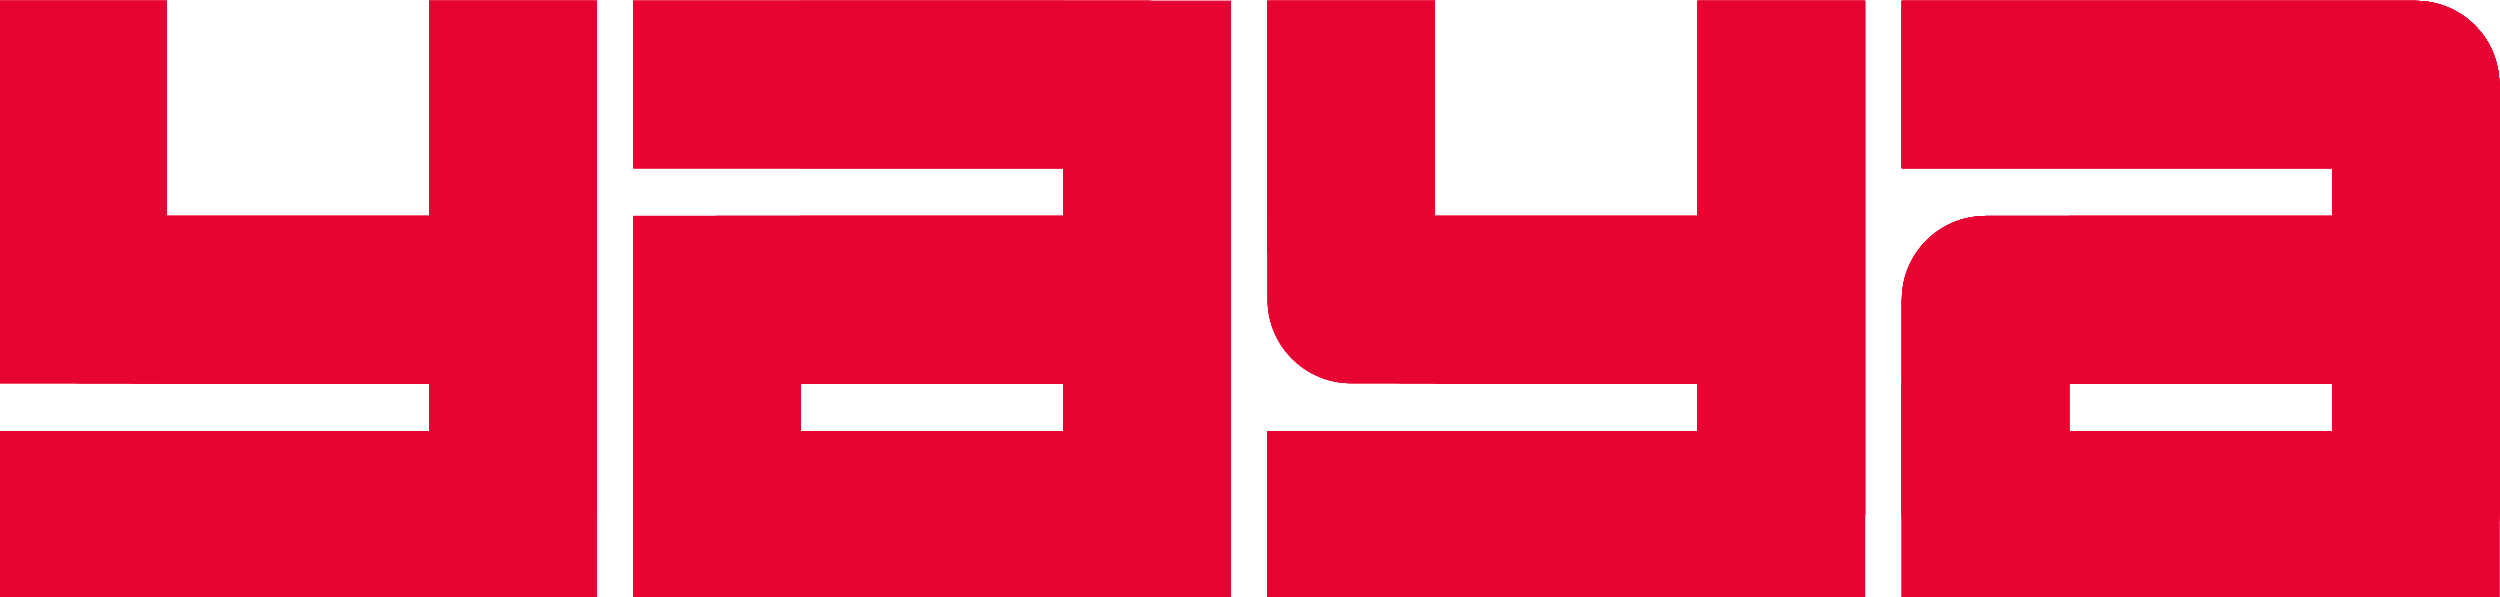 <svg xmlns="http://www.w3.org/2000/svg" xmlns:xlink="http://www.w3.org/1999/xlink" preserveAspectRatio="xMidYMid meet" width="1360" height="325" viewBox="0 0 1360 325" style="width:100%;height:100%"><defs><animate repeatCount="indefinite" dur="3.75s" begin="0s" xlink:href="#_R_G_L_14_G_M" fill="freeze" attributeName="opacity" from="0" to="1" keyTimes="0;0.933;0.933;1" values="0;0;1;1" keySplines="0 0 0 0;0 0 0 0;0 0 0 0" calcMode="spline"/><animate repeatCount="indefinite" dur="3.75s" begin="0s" xlink:href="#_R_G_L_13_G_M" fill="freeze" attributeName="opacity" from="0" to="0" keyTimes="0;0.867;0.867;0.933;0.933;1" values="0;0;1;1;0;0" keySplines="0 0 0 0;0 0 0 0;0 0 0 0;0 0 0 0;0 0 0 0" calcMode="spline"/><animate repeatCount="indefinite" dur="3.75s" begin="0s" xlink:href="#_R_G_L_12_G_M" fill="freeze" attributeName="opacity" from="0" to="0" keyTimes="0;0.8;0.8;0.867;0.867;1" values="0;0;1;1;0;0" keySplines="0 0 0 0;0 0 0 0;0 0 0 0;0 0 0 0;0 0 0 0" calcMode="spline"/><animate repeatCount="indefinite" dur="3.75s" begin="0s" xlink:href="#_R_G_L_11_G_M" fill="freeze" attributeName="opacity" from="0" to="0" keyTimes="0;0.733;0.733;0.8;0.8;1" values="0;0;1;1;0;0" keySplines="0 0 0 0;0 0 0 0;0 0 0 0;0 0 0 0;0 0 0 0" calcMode="spline"/><animate repeatCount="indefinite" dur="3.75s" begin="0s" xlink:href="#_R_G_L_10_G_M" fill="freeze" attributeName="opacity" from="0" to="0" keyTimes="0;0.667;0.667;0.733;0.733;1" values="0;0;1;1;0;0" keySplines="0 0 0 0;0 0 0 0;0 0 0 0;0 0 0 0;0 0 0 0" calcMode="spline"/><animate repeatCount="indefinite" dur="3.75s" begin="0s" xlink:href="#_R_G_L_9_G_M" fill="freeze" attributeName="opacity" from="0" to="0" keyTimes="0;0.6;0.6;0.667;0.667;1" values="0;0;1;1;0;0" keySplines="0 0 0 0;0 0 0 0;0 0 0 0;0 0 0 0;0 0 0 0" calcMode="spline"/><animate repeatCount="indefinite" dur="3.75s" begin="0s" xlink:href="#_R_G_L_8_G_M" fill="freeze" attributeName="opacity" from="0" to="0" keyTimes="0;0.533;0.533;0.6;0.6;1" values="0;0;1;1;0;0" keySplines="0 0 0 0;0 0 0 0;0 0 0 0;0 0 0 0;0 0 0 0" calcMode="spline"/><animate repeatCount="indefinite" dur="3.75s" begin="0s" xlink:href="#_R_G_L_7_G_M" fill="freeze" attributeName="opacity" from="0" to="0" keyTimes="0;0.467;0.467;0.533;0.533;1" values="0;0;1;1;0;0" keySplines="0 0 0 0;0 0 0 0;0 0 0 0;0 0 0 0;0 0 0 0" calcMode="spline"/><animate repeatCount="indefinite" dur="3.75s" begin="0s" xlink:href="#_R_G_L_6_G_M" fill="freeze" attributeName="opacity" from="0" to="0" keyTimes="0;0.4;0.4;0.467;0.467;1" values="0;0;1;1;0;0" keySplines="0 0 0 0;0 0 0 0;0 0 0 0;0 0 0 0;0 0 0 0" calcMode="spline"/><animate repeatCount="indefinite" dur="3.75s" begin="0s" xlink:href="#_R_G_L_5_G_M" fill="freeze" attributeName="opacity" from="0" to="0" keyTimes="0;0.333;0.333;0.4;0.4;1" values="0;0;1;1;0;0" keySplines="0 0 0 0;0 0 0 0;0 0 0 0;0 0 0 0;0 0 0 0" calcMode="spline"/><animate repeatCount="indefinite" dur="3.75s" begin="0s" xlink:href="#_R_G_L_4_G_M" fill="freeze" attributeName="opacity" from="0" to="0" keyTimes="0;0.267;0.267;0.333;0.333;1" values="0;0;1;1;0;0" keySplines="0 0 0 0;0 0 0 0;0 0 0 0;0 0 0 0;0 0 0 0" calcMode="spline"/><animate repeatCount="indefinite" dur="3.75s" begin="0s" xlink:href="#_R_G_L_3_G_M" fill="freeze" attributeName="opacity" from="0" to="0" keyTimes="0;0.2;0.2;0.267;0.267;1" values="0;0;1;1;0;0" keySplines="0 0 0 0;0 0 0 0;0 0 0 0;0 0 0 0;0 0 0 0" calcMode="spline"/><animate repeatCount="indefinite" dur="3.75s" begin="0s" xlink:href="#_R_G_L_2_G_M" fill="freeze" attributeName="opacity" from="0" to="0" keyTimes="0;0.133;0.133;0.2;0.2;1" values="0;0;1;1;0;0" keySplines="0 0 0 0;0 0 0 0;0 0 0 0;0 0 0 0;0 0 0 0" calcMode="spline"/><animate repeatCount="indefinite" dur="3.75s" begin="0s" xlink:href="#_R_G_L_1_G_M" fill="freeze" attributeName="opacity" from="0" to="0" keyTimes="0;0.067;0.067;0.133;0.133;1" values="0;0;1;1;0;0" keySplines="0 0 0 0;0 0 0 0;0 0 0 0;0 0 0 0;0 0 0 0" calcMode="spline"/><animate repeatCount="indefinite" dur="3.75s" begin="0s" xlink:href="#_R_G_L_0_G_M" fill="freeze" attributeName="opacity" from="1" to="0" keyTimes="0;0.067;0.067;1" values="1;1;0;0" keySplines="0 0 0 0;0 0 0 0;0 0 0 0" calcMode="spline"/><animate attributeType="XML" attributeName="opacity" dur="4s" from="0" to="1" xlink:href="#time_group"/></defs><g id="_R_G"><g id="_R_G_L_14_G_M"><g id="_R_G_L_14_G" transform=" translate(680, 162.5) translate(-680.5, -163)"><path id="_R_G_L_14_G_D_0_P_0" fill="#e80432" fill-opacity="1" fill-rule="nonzero" d=" M325.03 0.98 C325.03,0.98 234.02,0.98 234.02,0.98 C234.02,0.98 234.02,117.98 234.02,117.98 C234.02,117.98 91.01,117.98 91.01,117.98 C91.01,117.98 91.01,0.98 91.01,0.98 C91.01,0.98 0,0.98 0,0.98 C0,0.98 0,163.48 0,163.48 C0,188.62 20.37,208.99 45.51,208.99 C45.51,208.99 234.02,208.99 234.02,208.99 C234.02,208.99 234.02,234.98 234.02,234.98 C234.02,234.98 0,234.98 0,234.98 C0,234.98 0,325.98 0,325.98 C0,325.98 234.02,325.98 234.02,325.98 C234.02,325.98 325.03,234.98 325.03,234.98 C325.03,234.98 325.03,0.98 325.03,0.98z "/><path id="_R_G_L_14_G_D_1_P_0" fill="#e80432" fill-opacity="1" fill-rule="nonzero" d=" M670.08 46.47 C670.08,46.47 670.08,280.5 670.08,280.5 C670.08,280.5 624.57,326 624.57,326 C624.57,326 345.03,326 345.03,326 C345.03,326 345.03,208.99 345.03,208.99 C345.03,208.99 436.04,117.98 436.04,117.98 C436.04,117.98 579.05,117.98 579.05,117.98 C579.05,117.98 579.05,91.98 579.05,91.98 C579.05,91.98 345.03,91.98 345.03,91.98 C345.03,91.98 345.03,0.97 345.03,0.97 C345.03,0.97 624.57,0.97 624.57,0.97 C649.71,0.97 670.08,21.34 670.08,46.47z  M579.07 208.99 C579.07,208.99 436.05,208.99 436.05,208.99 C436.05,208.99 436.05,234.99 436.05,234.99 C436.05,234.99 579.07,234.99 579.07,234.99 C579.07,234.99 579.07,208.99 579.07,208.99z "/><path id="_R_G_L_14_G_D_2_P_0" fill="#e80432" fill-opacity="1" fill-rule="nonzero" d=" M781.07 117.98 C781.07,117.98 690.06,117.98 690.06,117.98 C690.06,117.98 690.06,0.98 690.06,0.98 C690.06,0.98 781.07,0.98 781.07,0.98 C781.07,0.98 781.07,117.98 781.07,117.98 C781.07,117.98 924.08,117.98 924.08,117.98 C924.08,117.98 924.08,0.98 924.08,0.98 C924.08,0.98 1015.09,0.98 1015.09,0.98 C1015.09,0.98 1015.09,325.98 1015.09,325.98 C1015.09,325.98 690.06,325.98 690.06,325.98 C690.06,325.98 690.06,234.98 690.06,234.98 C690.06,234.98 924.08,234.98 924.08,234.98 C924.08,234.98 924.08,208.99 924.08,208.99 C924.08,208.99 781.07,208.99 781.07,208.99 C781.07,208.99 781.07,117.98 781.07,117.98z "/><path id="_R_G_L_14_G_D_3_P_0" fill="#e80432" fill-opacity="1" fill-rule="nonzero" d=" M1360.14 46.47 C1360.14,46.47 1360.14,280.5 1360.14,280.5 C1360.14,280.5 1314.64,326 1314.64,326 C1314.64,326 1035.09,326 1035.09,326 C1035.09,326 1035.09,208.99 1035.09,208.99 C1035.09,208.99 1126.1,117.98 1126.1,117.98 C1126.1,117.98 1269.12,117.98 1269.12,117.98 C1269.12,117.98 1269.12,91.98 1269.12,91.98 C1269.12,91.98 1035.09,91.98 1035.09,91.98 C1035.09,91.98 1035.09,0.97 1035.09,0.97 C1035.09,0.97 1314.64,0.97 1314.64,0.97 C1339.77,0.97 1360.14,21.34 1360.14,46.47z  M1269.13 208.99 C1269.13,208.99 1126.12,208.99 1126.12,208.99 C1126.12,208.99 1126.12,234.99 1126.12,234.99 C1126.12,234.99 1269.13,234.99 1269.13,234.99 C1269.13,234.99 1269.13,208.99 1269.13,208.99z "/></g></g><g id="_R_G_L_13_G_M"><g id="_R_G_L_13_G" transform=" translate(680, 162.5) translate(-680.5, -163)"><path id="_R_G_L_13_G_D_0_P_0" fill="#e80432" fill-opacity="1" fill-rule="nonzero" d=" M325.03 0.98 C325.03,0.98 234.02,0.98 234.02,0.98 C234.02,0.98 234.02,117.98 234.02,117.98 C234.02,117.98 91.01,117.98 91.01,117.98 C91.01,117.98 91.01,0.98 91.01,0.98 C91.01,0.98 0,0.98 0,0.98 C0,0.98 0,208.99 0,208.99 C0,208.99 234.02,208.99 234.02,208.99 C234.02,208.99 234.02,234.98 234.02,234.98 C234.02,234.98 0,234.98 0,234.98 C0,234.98 0,325.98 0,325.98 C0,325.98 325.03,325.98 325.03,325.98 C325.03,325.98 325.03,0.98 325.03,0.98z "/><path id="_R_G_L_13_G_D_1_P_0" fill="#e80432" fill-opacity="1" fill-rule="nonzero" d=" M670.08 46.47 C670.08,46.47 670.08,280.5 670.08,280.5 C670.08,280.5 624.57,326 624.57,326 C624.57,326 345.03,326 345.03,326 C345.03,326 345.03,208.99 345.03,208.99 C345.03,208.99 436.04,117.98 436.04,117.98 C436.04,117.98 579.05,117.98 579.05,117.98 C579.05,117.98 579.05,91.98 579.05,91.98 C579.05,91.98 345.03,91.98 345.03,91.98 C345.03,91.98 345.03,0.97 345.03,0.97 C345.03,0.97 624.57,0.97 624.57,0.97 C649.71,0.97 670.08,21.34 670.08,46.47z  M579.07 208.99 C579.07,208.99 436.05,208.99 436.05,208.99 C436.05,208.99 436.05,234.99 436.05,234.99 C436.05,234.99 579.07,234.99 579.07,234.99 C579.07,234.99 579.07,208.99 579.07,208.99z "/><path id="_R_G_L_13_G_D_2_P_0" fill="#e80432" fill-opacity="1" fill-rule="nonzero" d=" M781.07 117.98 C781.07,117.98 690.06,117.98 690.06,117.98 C690.06,117.98 690.06,0.98 690.06,0.98 C690.06,0.98 781.07,0.98 781.07,0.98 C781.07,0.98 781.07,117.98 781.07,117.98 C781.07,117.98 924.08,117.98 924.08,117.98 C924.08,117.98 924.08,0.98 924.08,0.98 C924.08,0.98 1015.09,0.98 1015.09,0.98 C1015.09,0.98 1015.09,325.98 1015.09,325.98 C1015.09,325.98 690.06,325.98 690.06,325.98 C690.06,325.98 690.06,234.98 690.06,234.98 C690.06,234.98 924.08,234.98 924.08,234.98 C924.08,234.98 924.08,208.99 924.08,208.99 C924.08,208.99 781.07,208.99 781.07,208.99 C781.07,208.99 781.07,117.98 781.07,117.98z "/><path id="_R_G_L_13_G_D_3_P_0" fill="#e80432" fill-opacity="1" fill-rule="nonzero" d=" M1360.14 46.47 C1360.14,46.47 1360.14,280.5 1360.14,280.5 C1360.14,280.5 1314.64,326 1314.64,326 C1314.64,326 1035.09,326 1035.09,326 C1035.09,326 1035.09,208.99 1035.09,208.99 C1035.09,208.99 1126.1,117.98 1126.1,117.98 C1126.1,117.98 1269.12,117.98 1269.12,117.98 C1269.12,117.98 1269.12,91.98 1269.12,91.98 C1269.12,91.98 1035.09,91.98 1035.09,91.98 C1035.09,91.98 1035.09,0.97 1035.09,0.97 C1035.09,0.97 1314.64,0.97 1314.64,0.97 C1339.77,0.97 1360.14,21.34 1360.14,46.47z  M1269.13 208.99 C1269.13,208.99 1126.12,208.99 1126.12,208.99 C1126.12,208.99 1126.12,234.99 1126.12,234.99 C1126.12,234.99 1269.13,234.99 1269.13,234.99 C1269.13,234.99 1269.13,208.99 1269.13,208.99z "/></g></g><g id="_R_G_L_12_G_M"><g id="_R_G_L_12_G" transform=" translate(680, 162.5) translate(-680.5, -163)"><path id="_R_G_L_12_G_D_0_P_0" fill="#e80432" fill-opacity="1" fill-rule="nonzero" d=" M325.03 0.98 C325.03,0.98 234.02,0.98 234.02,0.98 C234.02,0.98 234.02,117.98 234.02,117.98 C234.02,117.98 91.01,117.98 91.01,117.98 C91.01,117.98 91.01,0.98 91.01,0.98 C91.01,0.98 0,0.98 0,0.98 C0,0.98 0,208.99 0,208.99 C0,208.99 234.02,208.99 234.02,208.99 C234.02,208.99 234.02,234.98 234.02,234.98 C234.02,234.98 0,234.98 0,234.98 C0,234.98 0,325.98 0,325.98 C0,325.98 325.03,325.98 325.03,325.98 C325.03,325.98 325.03,0.98 325.03,0.98z "/><path id="_R_G_L_12_G_D_1_P_0" fill="#e80432" fill-opacity="1" fill-rule="nonzero" d=" M670.06 0.97 C670.06,0.97 670.06,326 670.06,326 C670.06,326 345.03,326 345.03,326 C345.03,326 345.03,117.98 345.03,117.98 C345.03,117.98 579.05,117.98 579.05,117.98 C579.05,117.98 579.05,91.98 579.05,91.98 C579.05,91.98 436.04,91.98 436.04,91.98 C436.04,91.98 436.04,0.97 436.04,0.97 C436.04,0.97 670.06,0.97 670.06,0.97z  M579.05 208.99 C579.05,208.99 436.04,208.99 436.04,208.99 C436.04,208.99 436.04,234.99 436.04,234.99 C436.04,234.99 579.05,234.99 579.05,234.99 C579.05,234.99 579.05,208.99 579.05,208.99z "/><path id="_R_G_L_12_G_D_2_P_0" fill="#e80432" fill-opacity="1" fill-rule="nonzero" d=" M781.07 117.98 C781.07,117.98 690.06,117.98 690.06,117.98 C690.06,117.98 690.06,0.98 690.06,0.98 C690.06,0.98 781.07,0.98 781.07,0.98 C781.07,0.98 781.07,117.98 781.07,117.98 C781.07,117.98 924.08,117.98 924.08,117.98 C924.08,117.98 924.08,0.98 924.08,0.98 C924.08,0.98 1015.09,0.98 1015.09,0.98 C1015.09,0.98 1015.09,325.98 1015.09,325.98 C1015.09,325.98 690.06,325.98 690.06,325.98 C690.06,325.98 690.06,234.98 690.06,234.98 C690.06,234.98 924.08,234.98 924.08,234.98 C924.08,234.98 924.08,208.99 924.08,208.99 C924.08,208.99 781.07,208.99 781.07,208.99 C781.07,208.99 781.07,117.98 781.07,117.98z "/><path id="_R_G_L_12_G_D_3_P_0" fill="#e80432" fill-opacity="1" fill-rule="nonzero" d=" M1360.14 46.47 C1360.14,46.47 1360.14,280.5 1360.14,280.5 C1360.14,280.5 1314.64,326 1314.64,326 C1314.64,326 1035.09,326 1035.09,326 C1035.09,326 1035.09,208.99 1035.09,208.99 C1035.09,208.99 1126.1,117.98 1126.1,117.98 C1126.1,117.98 1269.12,117.98 1269.12,117.98 C1269.12,117.98 1269.12,91.98 1269.12,91.98 C1269.12,91.98 1035.09,91.98 1035.09,91.98 C1035.09,91.98 1035.09,0.97 1035.09,0.97 C1035.09,0.97 1314.64,0.97 1314.64,0.97 C1339.77,0.97 1360.14,21.34 1360.14,46.47z  M1269.13 208.99 C1269.13,208.99 1126.12,208.99 1126.12,208.99 C1126.12,208.99 1126.12,234.99 1126.12,234.99 C1126.12,234.99 1269.13,234.99 1269.13,234.99 C1269.13,234.99 1269.13,208.99 1269.13,208.99z "/></g></g><g id="_R_G_L_11_G_M"><g id="_R_G_L_11_G" transform=" translate(680, 162.5) translate(-680.5, -163)"><path id="_R_G_L_11_G_D_0_P_0" fill="#e80432" fill-opacity="1" fill-rule="nonzero" d=" M325.03 0.98 C325.03,0.98 234.02,0.98 234.02,0.98 C234.02,0.98 234.02,117.98 234.02,117.98 C234.02,117.98 91.01,117.98 91.01,117.98 C91.01,117.98 91.01,0.98 91.01,0.98 C91.01,0.98 0,0.98 0,0.98 C0,0.98 0,208.99 0,208.99 C0,208.99 234.02,208.99 234.02,208.99 C234.02,208.99 234.02,234.98 234.02,234.98 C234.02,234.98 0,234.98 0,234.98 C0,234.98 0,325.98 0,325.98 C0,325.98 325.03,325.98 325.03,325.98 C325.03,325.98 325.03,0.98 325.03,0.98z "/><path id="_R_G_L_11_G_D_1_P_0" fill="#e80432" fill-opacity="1" fill-rule="nonzero" d=" M670.06 0.97 C670.06,0.97 670.06,326 670.06,326 C670.06,326 345.03,326 345.03,326 C345.03,326 345.03,117.98 345.03,117.98 C345.03,117.98 579.05,117.98 579.05,117.98 C579.05,117.98 579.05,91.98 579.05,91.98 C579.05,91.98 436.04,91.98 436.04,91.98 C436.04,91.98 436.04,0.97 436.04,0.97 C436.04,0.97 670.06,0.97 670.06,0.97z  M579.05 208.99 C579.05,208.99 436.04,208.99 436.04,208.99 C436.04,208.99 436.04,234.99 436.04,234.99 C436.04,234.99 579.05,234.99 579.05,234.99 C579.05,234.99 579.05,208.99 579.05,208.99z "/><path id="_R_G_L_11_G_D_2_P_0" fill="#e80432" fill-opacity="1" fill-rule="nonzero" d=" M781.07 117.98 C781.07,117.98 690.06,117.98 690.06,117.98 C690.06,117.98 690.06,0.98 690.06,0.98 C690.06,0.98 781.07,0.98 781.07,0.98 C781.07,0.98 781.07,117.98 781.07,117.98 C781.07,117.98 924.08,117.98 924.08,117.98 C924.08,117.98 924.08,0.98 924.08,0.98 C924.08,0.98 1015.09,0.98 1015.09,0.98 C1015.09,0.98 1015.09,325.98 1015.09,325.98 C1015.09,325.98 690.06,325.98 690.06,325.98 C690.06,325.98 690.06,234.98 690.06,234.98 C690.06,234.98 924.08,234.98 924.08,234.98 C924.08,234.98 924.08,208.99 924.08,208.99 C924.08,208.99 781.07,208.99 781.07,208.99 C781.07,208.99 781.07,117.98 781.07,117.98z "/><path id="_R_G_L_11_G_D_3_P_0" fill="#e80432" fill-opacity="1" fill-rule="nonzero" d=" M1360.13 46.47 C1360.13,46.47 1360.13,280.5 1360.13,280.5 C1360.13,305.63 1339.76,326 1314.62,326 C1314.62,326 1080.6,326 1080.6,326 C1055.46,326 1035.09,305.63 1035.09,280.5 C1035.09,280.5 1035.09,163.48 1035.09,163.48 C1035.09,138.35 1055.46,117.98 1080.6,117.98 C1080.6,117.98 1269.12,117.98 1269.12,117.98 C1269.12,117.98 1269.12,91.98 1269.12,91.98 C1269.12,91.98 1035.09,91.98 1035.09,91.98 C1035.09,91.98 1035.09,0.97 1035.09,0.97 C1035.09,0.97 1314.64,0.97 1314.64,0.97 C1339.77,0.97 1360.14,21.34 1360.14,46.47  M1269.12 208.99 C1269.12,208.99 1126.1,208.99 1126.1,208.99 C1126.1,208.99 1126.1,234.99 1126.1,234.99 C1126.1,234.99 1269.12,234.99 1269.12,234.99 C1269.12,234.99 1269.12,208.99 1269.12,208.99z "/></g></g><g id="_R_G_L_10_G_M"><g id="_R_G_L_10_G" transform=" translate(680, 162.5) translate(-680.5, -163)"><path id="_R_G_L_10_G_D_0_P_0" fill="#e80432" fill-opacity="1" fill-rule="nonzero" d=" M325.03 0.98 C325.03,0.98 234.02,0.98 234.02,0.98 C234.02,0.98 234.02,117.98 234.02,117.98 C234.02,117.98 91.01,117.98 91.01,117.98 C91.01,117.98 91.01,0.98 91.01,0.98 C91.01,0.98 0,0.98 0,0.98 C0,0.98 0,208.99 0,208.99 C0,208.99 234.02,208.99 234.02,208.99 C234.02,208.99 234.02,234.98 234.02,234.98 C234.02,234.98 0,234.98 0,234.98 C0,234.98 0,325.98 0,325.98 C0,325.98 325.03,325.98 325.03,325.98 C325.03,325.98 325.03,0.98 325.03,0.98z "/><path id="_R_G_L_10_G_D_1_P_0" fill="#e80432" fill-opacity="1" fill-rule="nonzero" d=" M670.06 0.97 C670.06,0.97 670.06,326 670.06,326 C670.06,326 345.03,326 345.03,326 C345.03,326 345.03,117.98 345.03,117.98 C345.03,117.98 579.05,117.98 579.05,117.98 C579.05,117.98 579.05,91.98 579.05,91.98 C579.05,91.98 436.04,91.98 436.04,91.98 C436.04,91.98 436.04,0.97 436.04,0.97 C436.04,0.97 670.06,0.97 670.06,0.97z  M579.05 208.99 C579.05,208.99 436.04,208.99 436.04,208.99 C436.04,208.99 436.04,234.99 436.04,234.99 C436.04,234.99 579.05,234.99 579.05,234.99 C579.05,234.99 579.05,208.99 579.05,208.99z "/><path id="_R_G_L_10_G_D_2_P_0" fill="#e80432" fill-opacity="1" fill-rule="nonzero" d=" M1015.09 0.98 C1015.09,0.98 924.08,0.98 924.08,0.98 C924.08,0.98 924.08,117.98 924.08,117.98 C924.08,117.98 781.07,117.98 781.07,117.98 C781.07,117.98 781.07,0.98 781.07,0.98 C781.07,0.98 690.06,0.98 690.06,0.98 C690.06,0.98 690.06,137.49 690.06,137.49 C729.55,137.49 761.57,169.49 761.57,208.99 C761.57,208.99 924.08,208.99 924.08,208.99 C924.08,208.99 924.08,234.98 924.08,234.98 C924.08,234.98 690.06,234.98 690.06,234.98 C690.06,234.98 690.06,325.98 690.06,325.98 C690.06,325.98 969.59,325.98 969.59,325.98 C969.59,300.85 989.96,280.48 1015.09,280.48 C1015.09,280.48 1015.09,0.98 1015.09,0.98z "/><path id="_R_G_L_10_G_D_3_P_0" fill="#e80432" fill-opacity="1" fill-rule="nonzero" d=" M1360.13 46.47 C1360.13,46.47 1360.13,280.5 1360.13,280.5 C1360.13,305.63 1339.76,326 1314.62,326 C1314.62,326 1080.6,326 1080.6,326 C1055.46,326 1035.09,305.63 1035.09,280.5 C1035.09,280.5 1035.09,163.48 1035.09,163.48 C1035.09,138.35 1055.46,117.98 1080.6,117.98 C1080.6,117.98 1269.12,117.98 1269.12,117.98 C1269.12,117.98 1269.12,91.98 1269.12,91.98 C1269.12,91.98 1035.09,91.98 1035.09,91.98 C1035.09,91.98 1035.09,0.97 1035.09,0.97 C1035.09,0.97 1314.64,0.97 1314.64,0.97 C1339.77,0.97 1360.14,21.34 1360.14,46.47  M1269.12 208.99 C1269.12,208.99 1126.1,208.99 1126.1,208.99 C1126.1,208.99 1126.1,234.99 1126.1,234.99 C1126.1,234.99 1269.12,234.99 1269.12,234.99 C1269.12,234.99 1269.12,208.99 1269.12,208.99z "/></g></g><g id="_R_G_L_9_G_M"><g id="_R_G_L_9_G" transform=" translate(680, 162.5) translate(-680.5, -163)"><path id="_R_G_L_9_G_D_0_P_0" fill="#e80432" fill-opacity="1" fill-rule="nonzero" d=" M325.03 0.98 C325.03,0.98 234.02,0.98 234.02,0.98 C234.02,0.98 234.02,117.98 234.02,117.98 C234.02,117.98 91.01,117.98 91.01,117.98 C91.01,117.98 91.01,0.98 91.01,0.98 C91.01,0.98 0,0.98 0,0.98 C0,0.98 0,137.49 0,137.49 C39.49,137.49 71.51,169.49 71.51,208.99 C71.51,208.99 234.02,208.99 234.02,208.99 C234.02,208.99 234.02,234.98 234.02,234.98 C234.02,234.98 0,234.98 0,234.98 C0,234.98 0,325.98 0,325.98 C0,325.98 279.53,325.98 279.53,325.98 C279.53,300.85 299.9,280.48 325.03,280.48 C325.03,280.48 325.03,0.98 325.03,0.98z "/><path id="_R_G_L_9_G_D_1_P_0" fill="#e80432" fill-opacity="1" fill-rule="nonzero" d=" M670.06 0.97 C670.06,0.97 670.06,326 670.06,326 C670.06,326 345.03,326 345.03,326 C345.03,326 345.03,117.98 345.03,117.98 C345.03,117.98 579.05,117.98 579.05,117.98 C579.05,117.98 579.05,91.98 579.05,91.98 C579.05,91.98 436.04,91.98 436.04,91.98 C436.04,91.98 436.04,0.97 436.04,0.97 C436.04,0.97 670.06,0.97 670.06,0.97z  M579.05 208.99 C579.05,208.99 436.04,208.99 436.04,208.99 C436.04,208.99 436.04,234.99 436.04,234.99 C436.04,234.99 579.05,234.99 579.05,234.99 C579.05,234.99 579.05,208.99 579.05,208.99z "/><path id="_R_G_L_9_G_D_2_P_0" fill="#e80432" fill-opacity="1" fill-rule="nonzero" d=" M1015.09 0.98 C1015.09,0.98 924.08,0.98 924.08,0.98 C924.08,0.98 924.08,117.98 924.08,117.98 C924.08,117.98 781.07,117.98 781.07,117.98 C781.07,117.98 781.07,0.98 781.07,0.98 C781.07,0.98 690.06,0.98 690.06,0.98 C690.06,0.98 690.06,137.49 690.06,137.49 C729.55,137.49 761.57,169.49 761.57,208.99 C761.57,208.99 924.08,208.99 924.08,208.99 C924.08,208.99 924.08,234.98 924.08,234.98 C924.08,234.98 690.06,234.98 690.06,234.98 C690.06,234.98 690.06,325.98 690.06,325.98 C690.06,325.98 969.59,325.98 969.59,325.98 C969.59,300.85 989.96,280.48 1015.09,280.48 C1015.09,280.48 1015.09,0.98 1015.09,0.98z "/><path id="_R_G_L_9_G_D_3_P_0" fill="#e80432" fill-opacity="1" fill-rule="nonzero" d=" M1360.13 46.47 C1360.13,46.47 1360.13,280.5 1360.13,280.5 C1360.13,305.63 1339.76,326 1314.62,326 C1314.62,326 1080.6,326 1080.6,326 C1055.46,326 1035.09,305.63 1035.09,280.5 C1035.09,280.5 1035.09,163.48 1035.09,163.48 C1035.09,138.35 1055.46,117.98 1080.6,117.98 C1080.6,117.98 1269.12,117.98 1269.12,117.98 C1269.12,117.98 1269.12,91.98 1269.12,91.98 C1269.12,91.98 1035.09,91.98 1035.09,91.98 C1035.09,91.98 1035.09,0.97 1035.09,0.97 C1035.09,0.97 1314.64,0.97 1314.64,0.97 C1339.77,0.97 1360.14,21.34 1360.14,46.47  M1269.12 208.99 C1269.12,208.99 1126.1,208.99 1126.1,208.99 C1126.1,208.99 1126.1,234.99 1126.1,234.99 C1126.1,234.99 1269.12,234.99 1269.12,234.99 C1269.12,234.99 1269.12,208.99 1269.12,208.99z "/></g></g><g id="_R_G_L_8_G_M"><g id="_R_G_L_8_G" transform=" translate(680, 162.5) translate(-680.5, -163)"><path id="_R_G_L_8_G_D_0_P_0" fill="#e80432" fill-opacity="1" fill-rule="nonzero" d=" M325.03 0.98 C325.03,0.98 234.02,0.98 234.02,0.98 C234.02,0.98 234.02,117.98 234.02,117.98 C234.02,117.98 91.01,117.98 91.01,117.98 C91.01,117.98 91.01,0.98 91.01,0.98 C91.01,0.98 0,0.98 0,0.98 C0,0.98 0,137.49 0,137.49 C39.49,137.49 71.51,169.49 71.51,208.99 C71.51,208.99 234.02,208.99 234.02,208.99 C234.02,208.99 234.02,234.98 234.02,234.98 C234.02,234.98 0,234.98 0,234.98 C0,234.98 0,325.98 0,325.98 C0,325.98 279.53,325.98 279.53,325.98 C279.53,300.85 299.9,280.48 325.03,280.48 C325.03,280.48 325.03,0.98 325.03,0.98z "/><path id="_R_G_L_8_G_D_1_P_0" fill="#e80432" fill-opacity="1" fill-rule="nonzero" d=" M670.06 91.98 C670.06,91.98 670.06,280.5 670.06,280.5 C670.06,280.5 624.56,326 624.56,326 C624.56,326 345.03,326 345.03,326 C345.03,326 345.03,208.99 345.03,208.99 C345.03,208.99 436.04,117.98 436.04,117.98 C436.04,117.98 579.05,117.98 579.05,117.98 C579.05,117.98 579.05,91.98 579.05,91.98 C579.05,91.98 345.03,91.98 345.03,91.98 C345.03,91.98 345.03,0.97 345.03,0.97 C345.03,0.97 579.05,0.97 579.05,0.97 C579.05,0.97 670.06,91.98 670.06,91.98z  M579.05 208.99 C579.05,208.99 436.04,208.99 436.04,208.99 C436.04,208.99 436.04,234.99 436.04,234.99 C436.04,234.99 579.05,234.99 579.05,234.99 C579.05,234.99 579.05,208.99 579.05,208.99z "/><path id="_R_G_L_8_G_D_2_P_0" fill="#e80432" fill-opacity="1" fill-rule="nonzero" d=" M1015.09 0.98 C1015.09,0.98 924.08,0.98 924.08,0.98 C924.08,0.98 924.08,117.98 924.08,117.98 C924.08,117.98 781.07,117.98 781.07,117.98 C781.07,117.98 781.07,0.98 781.07,0.98 C781.07,0.98 690.06,0.98 690.06,0.98 C690.06,0.98 690.06,137.49 690.06,137.49 C729.55,137.49 761.57,169.49 761.57,208.99 C761.57,208.99 924.08,208.99 924.08,208.99 C924.08,208.99 924.08,234.98 924.08,234.98 C924.08,234.98 690.06,234.98 690.06,234.98 C690.06,234.98 690.06,325.98 690.06,325.98 C690.06,325.98 969.59,325.98 969.59,325.98 C969.59,300.85 989.96,280.48 1015.09,280.48 C1015.09,280.48 1015.09,0.98 1015.09,0.98z "/><path id="_R_G_L_8_G_D_3_P_0" fill="#e80432" fill-opacity="1" fill-rule="nonzero" d=" M1360.13 46.47 C1360.13,46.47 1360.13,280.5 1360.13,280.5 C1360.13,305.63 1339.76,326 1314.62,326 C1314.62,326 1080.6,326 1080.6,326 C1055.46,326 1035.09,305.63 1035.09,280.5 C1035.09,280.5 1035.09,163.48 1035.09,163.48 C1035.09,138.35 1055.46,117.98 1080.6,117.98 C1080.6,117.98 1269.12,117.98 1269.12,117.98 C1269.12,117.98 1269.12,91.98 1269.12,91.98 C1269.12,91.98 1035.09,91.98 1035.09,91.98 C1035.09,91.98 1035.09,0.97 1035.09,0.97 C1035.09,0.97 1314.64,0.97 1314.64,0.97 C1339.77,0.97 1360.14,21.34 1360.14,46.47  M1269.12 208.99 C1269.12,208.99 1126.1,208.99 1126.1,208.99 C1126.1,208.99 1126.1,234.99 1126.1,234.99 C1126.1,234.99 1269.12,234.99 1269.12,234.99 C1269.12,234.99 1269.12,208.99 1269.12,208.99z "/></g></g><g id="_R_G_L_7_G_M"><g id="_R_G_L_7_G" transform=" translate(680, 162.5) translate(-680.5, -163)"><path id="_R_G_L_7_G_D_0_P_0" fill="#e80432" fill-opacity="1" fill-rule="nonzero" d=" M325.03 0.98 C325.03,0.98 234.02,0.98 234.02,0.98 C234.02,0.98 234.02,117.98 234.02,117.98 C234.02,117.98 91.01,117.98 91.01,117.98 C91.01,117.98 91.01,0.98 91.01,0.98 C91.01,0.98 0,0.98 0,0.98 C0,0.98 0,137.49 0,137.49 C39.49,137.49 71.51,169.49 71.51,208.99 C71.51,208.99 234.02,208.99 234.02,208.99 C234.02,208.99 234.02,234.98 234.02,234.98 C234.02,234.98 0,234.98 0,234.98 C0,234.98 0,325.98 0,325.98 C0,325.98 279.53,325.98 279.53,325.98 C279.53,300.85 299.9,280.48 325.03,280.48 C325.03,280.48 325.03,0.98 325.03,0.98z "/><path id="_R_G_L_7_G_D_1_P_0" fill="#e80432" fill-opacity="1" fill-rule="nonzero" d=" M670.06 91.98 C670.06,91.98 670.06,280.5 670.06,280.5 C670.06,280.5 624.56,326 624.56,326 C624.56,326 345.03,326 345.03,326 C345.03,326 345.03,208.99 345.03,208.99 C345.03,208.99 436.04,117.98 436.04,117.98 C436.04,117.98 579.05,117.98 579.05,117.98 C579.05,117.98 579.05,91.98 579.05,91.98 C579.05,91.98 345.03,91.98 345.03,91.98 C345.03,91.98 345.03,0.97 345.03,0.97 C345.03,0.97 579.05,0.97 579.05,0.97 C579.05,0.97 670.06,91.98 670.06,91.98z  M579.05 208.99 C579.05,208.99 436.04,208.99 436.04,208.99 C436.04,208.99 436.04,234.99 436.04,234.99 C436.04,234.99 579.05,234.99 579.05,234.99 C579.05,234.99 579.05,208.99 579.05,208.99z "/><path id="_R_G_L_7_G_D_2_P_0" fill="#e80432" fill-opacity="1" fill-rule="nonzero" d=" M1015.09 0.98 C1015.09,0.98 924.08,0.98 924.08,0.98 C924.08,0.98 924.08,117.98 924.08,117.98 C924.08,117.98 781.07,117.98 781.07,117.98 C781.07,117.98 781.07,0.98 781.07,0.98 C781.07,0.98 690.06,0.98 690.06,0.98 C690.06,0.98 690.06,163.48 690.06,163.48 C690.06,188.62 710.43,208.99 735.57,208.99 C735.57,208.99 924.08,208.99 924.08,208.99 C924.08,208.99 924.08,234.98 924.08,234.98 C924.08,234.98 690.06,234.98 690.06,234.98 C690.06,234.98 690.06,325.98 690.06,325.98 C690.06,325.98 969.59,325.98 969.59,325.98 C994.72,325.98 1015.09,305.62 1015.09,280.48 C1015.09,280.48 1015.09,0.98 1015.09,0.98z "/><path id="_R_G_L_7_G_D_3_P_0" fill="#e80432" fill-opacity="1" fill-rule="nonzero" d=" M1360.13 46.47 C1360.13,46.47 1360.13,280.5 1360.13,280.5 C1360.13,305.63 1339.76,326 1314.62,326 C1314.62,326 1080.6,326 1080.6,326 C1055.46,326 1035.09,305.63 1035.09,280.5 C1035.09,280.5 1035.09,163.48 1035.09,163.48 C1035.09,138.35 1055.46,117.98 1080.6,117.98 C1080.6,117.98 1269.12,117.98 1269.12,117.98 C1269.12,117.98 1269.12,91.98 1269.12,91.98 C1269.12,91.98 1035.09,91.98 1035.09,91.98 C1035.09,91.98 1035.09,0.97 1035.09,0.97 C1035.09,0.97 1314.64,0.97 1314.64,0.97 C1339.77,0.97 1360.14,21.34 1360.14,46.47  M1269.12 208.99 C1269.12,208.99 1126.1,208.99 1126.1,208.99 C1126.1,208.99 1126.1,234.99 1126.1,234.99 C1126.1,234.99 1269.12,234.99 1269.12,234.99 C1269.12,234.99 1269.12,208.99 1269.12,208.99z "/></g></g><g id="_R_G_L_6_G_M"><g id="_R_G_L_6_G" transform=" translate(680, 162.5) translate(-680.5, -163)"><path id="_R_G_L_6_G_D_0_P_0" fill="#e80432" fill-opacity="1" fill-rule="nonzero" d=" M325.03 0.98 C325.03,0.98 234.02,0.98 234.02,0.98 C234.02,0.98 234.02,117.98 234.02,117.98 C234.02,117.98 91.01,117.98 91.01,117.98 C91.01,117.98 91.01,0.98 91.01,0.98 C91.01,0.98 0,0.98 0,0.98 C0,0.98 0,137.49 0,137.49 C39.49,137.49 71.51,169.49 71.51,208.99 C71.51,208.99 234.02,208.99 234.02,208.99 C234.02,208.99 234.02,234.98 234.02,234.98 C234.02,234.98 0,234.98 0,234.98 C0,234.98 0,325.98 0,325.98 C0,325.98 279.53,325.98 279.53,325.98 C279.53,300.85 299.9,280.48 325.03,280.48 C325.03,280.48 325.03,0.98 325.03,0.98z "/><path id="_R_G_L_6_G_D_1_P_0" fill="#e80432" fill-opacity="1" fill-rule="nonzero" d=" M670.06 91.98 C670.06,91.98 670.06,280.5 670.06,280.5 C670.06,280.5 624.56,326 624.56,326 C624.56,326 345.03,326 345.03,326 C345.03,326 345.03,208.99 345.03,208.99 C345.03,208.99 436.04,117.98 436.04,117.98 C436.04,117.98 579.05,117.98 579.05,117.98 C579.05,117.98 579.05,91.98 579.05,91.98 C579.05,91.98 345.03,91.98 345.03,91.98 C345.03,91.98 345.03,0.97 345.03,0.97 C345.03,0.97 579.05,0.97 579.05,0.97 C579.05,0.97 670.06,91.98 670.06,91.98z  M579.05 208.99 C579.05,208.99 436.04,208.99 436.04,208.99 C436.04,208.99 436.04,234.99 436.04,234.99 C436.04,234.99 579.05,234.99 579.05,234.99 C579.05,234.99 579.05,208.99 579.05,208.99z "/><path id="_R_G_L_6_G_D_2_P_0" fill="#e80432" fill-opacity="1" fill-rule="nonzero" d=" M1015.09 0.98 C1015.09,0.98 924.08,0.98 924.08,0.98 C924.08,0.98 924.08,117.98 924.08,117.98 C924.08,117.98 781.07,117.98 781.07,117.98 C781.07,117.98 781.07,0.98 781.07,0.98 C781.07,0.98 690.06,0.98 690.06,0.98 C690.06,0.98 690.06,163.48 690.06,163.48 C690.06,188.62 710.43,208.99 735.57,208.99 C735.57,208.99 924.08,208.99 924.08,208.99 C924.08,208.99 924.08,234.98 924.08,234.98 C924.08,234.98 690.06,234.98 690.06,234.98 C690.06,234.98 690.06,325.98 690.06,325.98 C690.06,325.98 969.59,325.98 969.59,325.98 C994.72,325.98 1015.09,305.62 1015.09,280.48 C1015.09,280.48 1015.09,0.98 1015.09,0.98z "/><path id="_R_G_L_6_G_D_3_P_0" fill="#e80432" fill-opacity="1" fill-rule="nonzero" d=" M1360.13 46.47 C1335.01,46.47 1314.64,26.1 1314.62,0.98 C1314.62,0.98 1035.09,0.97 1035.09,0.97 C1035.09,0.97 1035.09,91.98 1035.09,91.98 C1035.09,91.98 1269.12,91.98 1269.12,91.98 C1269.12,91.98 1269.12,117.98 1269.12,117.98 C1269.12,117.98 1080.6,117.98 1080.6,117.98 C1080.6,143.1 1060.24,163.47 1035.11,163.48 C1035.11,163.48 1035.09,163.48 1035.09,163.48 C1035.09,163.48 1035.09,280.5 1035.09,280.5 C1060.23,280.5 1080.6,300.87 1080.6,325.99 C1080.6,325.99 1360.13,325.99 1360.13,325.99 C1360.13,325.99 1360.13,46.47 1360.13,46.47z  M1269.12 234.99 C1269.12,234.99 1126.1,234.99 1126.1,234.99 C1126.1,234.99 1126.1,208.99 1126.1,208.99 C1126.1,208.99 1269.12,208.99 1269.12,208.99 C1269.12,208.99 1269.12,234.99 1269.12,234.99z "/></g></g><g id="_R_G_L_5_G_M"><g id="_R_G_L_5_G" transform=" translate(680, 162.5) translate(-680.5, -163)"><path id="_R_G_L_5_G_D_0_P_0" fill="#e80432" fill-opacity="1" fill-rule="nonzero" d=" M325.03 0.98 C325.03,0.98 234.02,0.98 234.02,0.98 C234.02,0.98 234.02,117.98 234.02,117.98 C234.02,117.98 91.01,117.98 91.01,117.98 C91.01,117.98 91.01,0.98 91.01,0.98 C91.01,0.98 0,0.98 0,0.98 C0,0.98 0,137.49 0,137.49 C39.49,137.49 71.51,169.49 71.51,208.99 C71.51,208.99 234.02,208.99 234.02,208.99 C234.02,208.99 234.02,234.98 234.02,234.98 C234.02,234.98 0,234.98 0,234.98 C0,234.98 0,325.98 0,325.98 C0,325.98 279.53,325.98 279.53,325.98 C279.53,300.85 299.9,280.48 325.03,280.48 C325.03,280.48 325.03,0.98 325.03,0.98z "/><path id="_R_G_L_5_G_D_1_P_0" fill="#e80432" fill-opacity="1" fill-rule="nonzero" d=" M670.06 46.47 C670.06,46.47 670.06,280.5 670.06,280.5 C670.06,305.63 649.69,326 624.56,326 C624.56,326 390.54,326 390.54,326 C365.4,326 345.03,305.63 345.03,280.5 C345.03,280.5 345.03,163.48 345.03,163.48 C345.03,138.35 365.4,117.98 390.54,117.98 C390.54,117.98 579.05,117.98 579.05,117.98 C579.05,117.98 579.05,91.98 579.05,91.98 C579.05,91.98 345.03,91.98 345.03,91.98 C345.03,91.98 345.03,0.97 345.03,0.97 C345.03,0.97 624.57,0.97 624.57,0.97 C649.71,0.97 670.08,21.34 670.08,46.47  M579.05 208.99 C579.05,208.99 436.04,208.99 436.04,208.99 C436.04,208.99 436.04,234.99 436.04,234.99 C436.04,234.99 579.05,234.99 579.05,234.99 C579.05,234.99 579.05,208.99 579.05,208.99z "/><path id="_R_G_L_5_G_D_2_P_0" fill="#e80432" fill-opacity="1" fill-rule="nonzero" d=" M1015.09 0.98 C1015.09,0.98 924.08,0.98 924.08,0.98 C924.08,0.98 924.08,117.98 924.08,117.98 C924.08,117.98 781.07,117.98 781.07,117.98 C781.07,117.98 781.07,0.98 781.07,0.98 C781.07,0.98 690.06,0.98 690.06,0.98 C690.06,0.98 690.06,163.48 690.06,163.48 C690.06,188.62 710.43,208.99 735.57,208.99 C735.57,208.99 924.08,208.99 924.08,208.99 C924.08,208.99 924.08,234.98 924.08,234.98 C924.08,234.98 690.06,234.98 690.06,234.98 C690.06,234.98 690.06,325.98 690.06,325.98 C690.06,325.98 969.59,325.98 969.59,325.98 C994.72,325.98 1015.09,305.62 1015.09,280.48 C1015.09,280.48 1015.09,0.98 1015.09,0.98z "/><path id="_R_G_L_5_G_D_3_P_0" fill="#e80432" fill-opacity="1" fill-rule="nonzero" d=" M1360.13 46.47 C1335.01,46.47 1314.64,26.1 1314.62,0.98 C1314.62,0.98 1035.09,0.97 1035.09,0.97 C1035.09,0.97 1035.09,91.98 1035.09,91.98 C1035.09,91.98 1269.12,91.98 1269.12,91.98 C1269.12,91.98 1269.12,117.98 1269.12,117.98 C1269.12,117.98 1080.6,117.98 1080.6,117.98 C1080.6,143.1 1060.24,163.47 1035.11,163.48 C1035.11,163.48 1035.09,163.48 1035.09,163.48 C1035.09,163.48 1035.09,280.5 1035.09,280.5 C1060.23,280.5 1080.6,300.87 1080.6,325.99 C1080.6,325.99 1360.13,325.99 1360.13,325.99 C1360.13,325.99 1360.13,46.47 1360.13,46.47z  M1269.12 234.99 C1269.12,234.99 1126.1,234.99 1126.1,234.99 C1126.1,234.99 1126.1,208.99 1126.1,208.99 C1126.1,208.99 1269.12,208.99 1269.12,208.99 C1269.12,208.99 1269.12,234.99 1269.12,234.99z "/></g></g><g id="_R_G_L_4_G_M"><g id="_R_G_L_4_G" transform=" translate(680, 162.5) translate(-680.5, -163)"><path id="_R_G_L_4_G_D_0_P_0" fill="#e80432" fill-opacity="1" fill-rule="nonzero" d=" M325.03 0.98 C325.03,0.98 234.02,0.98 234.02,0.98 C234.02,0.98 234.02,117.98 234.02,117.98 C234.02,117.98 91.01,117.98 91.01,117.98 C91.01,117.98 91.01,0.98 91.01,0.98 C91.01,0.98 0,0.98 0,0.98 C0,0.98 0,117.98 0,117.98 C0,117.98 91.01,208.99 91.01,208.99 C91.01,208.99 234.02,208.99 234.02,208.99 C234.02,208.99 234.02,234.98 234.02,234.98 C234.02,234.98 0,234.98 0,234.98 C0,234.98 0,325.98 0,325.98 C0,325.98 279.53,325.98 279.53,325.98 C279.53,325.98 325.03,280.48 325.03,280.48 C325.03,280.48 325.03,0.98 325.03,0.98z "/><path id="_R_G_L_4_G_D_1_P_0" fill="#e80432" fill-opacity="1" fill-rule="nonzero" d=" M670.06 46.47 C670.06,46.47 670.06,280.5 670.06,280.5 C670.06,305.63 649.69,326 624.56,326 C624.56,326 390.54,326 390.54,326 C365.4,326 345.03,305.63 345.03,280.5 C345.03,280.5 345.03,163.48 345.03,163.48 C345.03,138.35 365.4,117.98 390.54,117.98 C390.54,117.98 579.05,117.98 579.05,117.98 C579.05,117.98 579.05,91.98 579.05,91.98 C579.05,91.98 345.03,91.98 345.03,91.98 C345.03,91.98 345.03,0.97 345.03,0.97 C345.03,0.97 624.57,0.97 624.57,0.97 C649.71,0.97 670.08,21.34 670.08,46.47  M579.05 208.99 C579.05,208.99 436.04,208.99 436.04,208.99 C436.04,208.99 436.04,234.99 436.04,234.99 C436.04,234.99 579.05,234.99 579.05,234.99 C579.05,234.99 579.05,208.99 579.05,208.99z "/><path id="_R_G_L_4_G_D_2_P_0" fill="#e80432" fill-opacity="1" fill-rule="nonzero" d=" M1015.09 0.98 C1015.09,0.98 924.08,0.98 924.08,0.98 C924.08,0.98 924.08,117.98 924.08,117.98 C924.08,117.98 781.07,117.98 781.07,117.98 C781.07,117.98 781.07,0.98 781.07,0.98 C781.07,0.98 690.06,0.98 690.06,0.98 C690.06,0.98 690.06,163.48 690.06,163.48 C690.06,188.62 710.43,208.99 735.57,208.99 C735.57,208.99 924.08,208.99 924.08,208.99 C924.08,208.99 924.08,234.98 924.08,234.98 C924.08,234.98 690.06,234.98 690.06,234.98 C690.06,234.98 690.06,325.98 690.06,325.98 C690.06,325.98 969.59,325.98 969.59,325.98 C994.72,325.98 1015.09,305.62 1015.09,280.48 C1015.09,280.48 1015.09,0.98 1015.09,0.98z "/><path id="_R_G_L_4_G_D_3_P_0" fill="#e80432" fill-opacity="1" fill-rule="nonzero" d=" M1360.13 46.47 C1335.01,46.47 1314.64,26.1 1314.62,0.98 C1314.62,0.98 1035.09,0.97 1035.09,0.97 C1035.09,0.97 1035.09,91.98 1035.09,91.98 C1035.09,91.98 1269.12,91.98 1269.12,91.98 C1269.12,91.98 1269.12,117.98 1269.12,117.98 C1269.12,117.98 1080.6,117.98 1080.6,117.98 C1080.6,143.1 1060.24,163.47 1035.11,163.48 C1035.11,163.48 1035.09,163.48 1035.09,163.48 C1035.09,163.48 1035.09,280.5 1035.09,280.5 C1060.23,280.5 1080.6,300.87 1080.6,325.99 C1080.6,325.99 1360.13,325.99 1360.13,325.99 C1360.13,325.99 1360.13,46.47 1360.13,46.47z  M1269.12 234.99 C1269.12,234.99 1126.1,234.99 1126.1,234.99 C1126.1,234.99 1126.1,208.99 1126.1,208.99 C1126.1,208.99 1269.12,208.99 1269.12,208.99 C1269.12,208.99 1269.12,234.99 1269.12,234.99z "/></g></g><g id="_R_G_L_3_G_M"><g id="_R_G_L_3_G" transform=" translate(680, 162.5) translate(-680.5, -163)"><path id="_R_G_L_3_G_D_0_P_0" fill="#e80432" fill-opacity="1" fill-rule="nonzero" d=" M325.03 0.98 C325.03,0.98 234.02,0.98 234.02,0.98 C234.02,0.98 234.02,117.98 234.02,117.98 C234.02,117.98 91.01,117.98 91.01,117.98 C91.01,117.98 91.01,0.98 91.01,0.98 C91.01,0.98 0,0.98 0,0.98 C0,0.98 0,117.98 0,117.98 C0,117.98 91.01,208.99 91.01,208.99 C91.01,208.99 234.02,208.99 234.02,208.99 C234.02,208.99 234.02,234.98 234.02,234.98 C234.02,234.98 0,234.98 0,234.98 C0,234.98 0,325.98 0,325.98 C0,325.98 279.53,325.98 279.53,325.98 C279.53,325.98 325.03,280.48 325.03,280.48 C325.03,280.48 325.03,0.98 325.03,0.98z "/><path id="_R_G_L_3_G_D_1_P_0" fill="#e80432" fill-opacity="1" fill-rule="nonzero" d=" M670.06 46.47 C670.06,46.47 670.06,280.5 670.06,280.5 C670.06,305.63 649.69,326 624.56,326 C624.56,326 390.54,326 390.54,326 C365.4,326 345.03,305.63 345.03,280.5 C345.03,280.5 345.03,163.48 345.03,163.48 C345.03,138.35 365.4,117.98 390.54,117.98 C390.54,117.98 579.05,117.98 579.05,117.98 C579.05,117.98 579.05,91.98 579.05,91.98 C579.05,91.98 345.03,91.98 345.03,91.98 C345.03,91.98 345.03,0.97 345.03,0.97 C345.03,0.97 624.57,0.97 624.57,0.97 C649.71,0.97 670.08,21.34 670.08,46.47  M579.05 208.99 C579.05,208.99 436.04,208.99 436.04,208.99 C436.04,208.99 436.04,234.99 436.04,234.99 C436.04,234.99 579.05,234.99 579.05,234.99 C579.05,234.99 579.05,208.99 579.05,208.99z "/><path id="_R_G_L_3_G_D_2_P_0" fill="#e80432" fill-opacity="1" fill-rule="nonzero" d=" M1015.09 0.98 C1015.09,0.98 924.08,0.98 924.08,0.98 C924.08,0.98 924.08,117.98 924.08,117.98 C924.08,117.98 781.07,117.98 781.07,117.98 C781.07,117.98 781.07,0.98 781.07,0.98 C781.07,0.98 690.06,0.98 690.06,0.98 C690.06,0.98 690.06,117.98 690.06,117.98 C690.06,117.98 781.07,208.99 781.07,208.99 C781.07,208.99 924.08,208.99 924.08,208.99 C924.08,208.99 924.08,234.98 924.08,234.98 C924.08,234.98 690.06,234.98 690.06,234.98 C690.06,234.98 690.06,325.98 690.06,325.98 C690.06,325.98 969.59,325.98 969.59,325.98 C969.59,325.98 1015.09,280.48 1015.09,280.48 C1015.09,280.48 1015.09,0.98 1015.09,0.98z "/><path id="_R_G_L_3_G_D_3_P_0" fill="#e80432" fill-opacity="1" fill-rule="nonzero" d=" M1360.13 46.47 C1335.01,46.47 1314.64,26.1 1314.62,0.98 C1314.62,0.98 1035.09,0.97 1035.09,0.97 C1035.09,0.97 1035.09,91.98 1035.09,91.98 C1035.09,91.98 1269.12,91.98 1269.12,91.98 C1269.12,91.98 1269.12,117.98 1269.12,117.98 C1269.12,117.98 1080.6,117.98 1080.6,117.98 C1080.6,143.1 1060.24,163.47 1035.11,163.48 C1035.11,163.48 1035.09,163.48 1035.09,163.48 C1035.09,163.48 1035.09,280.5 1035.09,280.5 C1060.23,280.5 1080.6,300.87 1080.6,325.99 C1080.6,325.99 1360.13,325.99 1360.13,325.99 C1360.13,325.99 1360.13,46.47 1360.13,46.47z  M1269.12 234.99 C1269.12,234.99 1126.1,234.99 1126.1,234.99 C1126.1,234.99 1126.1,208.99 1126.1,208.99 C1126.1,208.99 1269.12,208.99 1269.12,208.99 C1269.12,208.99 1269.12,234.99 1269.12,234.99z "/></g></g><g id="_R_G_L_2_G_M"><g id="_R_G_L_2_G" transform=" translate(680, 162.5) translate(-680.5, -163)"><path id="_R_G_L_2_G_D_0_P_0" fill="#e80432" fill-opacity="1" fill-rule="nonzero" d=" M325.03 0.98 C325.03,0.98 234.02,0.98 234.02,0.98 C234.02,0.98 234.02,117.98 234.02,117.98 C234.02,117.98 91.01,117.98 91.01,117.98 C91.01,117.98 91.01,0.98 91.01,0.98 C91.01,0.98 0,0.98 0,0.98 C0,0.98 0,117.98 0,117.98 C0,117.98 91.01,208.99 91.01,208.99 C91.01,208.99 234.02,208.99 234.02,208.99 C234.02,208.99 234.02,234.98 234.02,234.98 C234.02,234.98 0,234.98 0,234.98 C0,234.98 0,325.98 0,325.98 C0,325.98 279.53,325.98 279.53,325.98 C279.53,325.98 325.03,280.48 325.03,280.48 C325.03,280.48 325.03,0.98 325.03,0.98z "/><path id="_R_G_L_2_G_D_1_P_0" fill="#e80432" fill-opacity="1" fill-rule="nonzero" d=" M670.06 46.47 C670.06,46.47 670.06,280.5 670.06,280.5 C670.06,305.63 649.69,326 624.56,326 C624.56,326 390.54,326 390.54,326 C365.4,326 345.03,305.63 345.03,280.5 C345.03,280.5 345.03,163.48 345.03,163.48 C345.03,138.35 365.4,117.98 390.54,117.98 C390.54,117.98 579.05,117.98 579.05,117.98 C579.05,117.98 579.05,91.98 579.05,91.98 C579.05,91.98 345.03,91.98 345.03,91.98 C345.03,91.98 345.03,0.97 345.03,0.97 C345.03,0.97 624.57,0.97 624.57,0.97 C649.71,0.97 670.08,21.34 670.08,46.47  M579.05 208.99 C579.05,208.99 436.04,208.99 436.04,208.99 C436.04,208.99 436.04,234.99 436.04,234.99 C436.04,234.99 579.05,234.99 579.05,234.99 C579.05,234.99 579.05,208.99 579.05,208.99z "/><path id="_R_G_L_2_G_D_2_P_0" fill="#e80432" fill-opacity="1" fill-rule="nonzero" d=" M1015.09 0.98 C1015.09,0.98 924.08,0.98 924.08,0.98 C924.08,0.98 924.08,117.98 924.08,117.98 C924.08,117.98 781.07,117.98 781.07,117.98 C781.07,117.98 781.07,0.98 781.07,0.98 C781.07,0.98 690.06,0.98 690.06,0.98 C690.06,0.98 690.06,117.98 690.06,117.98 C690.06,117.98 781.07,208.99 781.07,208.99 C781.07,208.99 924.08,208.99 924.08,208.99 C924.08,208.99 924.08,234.98 924.08,234.98 C924.08,234.98 690.06,234.98 690.06,234.98 C690.06,234.98 690.06,325.98 690.06,325.98 C690.06,325.98 969.59,325.98 969.59,325.98 C969.59,325.98 1015.09,280.48 1015.09,280.48 C1015.09,280.48 1015.09,0.98 1015.09,0.98z "/><path id="_R_G_L_2_G_D_3_P_0" fill="#e80432" fill-opacity="1" fill-rule="nonzero" d=" M1360.14 46.47 C1360.14,46.47 1360.14,280.5 1360.14,280.5 C1360.14,280.5 1314.64,326 1314.64,326 C1314.64,326 1035.09,326 1035.09,326 C1035.09,326 1035.09,208.99 1035.09,208.99 C1035.09,208.99 1126.1,117.98 1126.1,117.98 C1126.1,117.98 1269.12,117.98 1269.12,117.98 C1269.12,117.98 1269.12,91.98 1269.12,91.98 C1269.12,91.98 1035.09,91.98 1035.09,91.98 C1035.09,91.98 1035.09,0.97 1035.09,0.97 C1035.09,0.97 1314.64,0.97 1314.64,0.97 C1339.77,0.97 1360.14,21.34 1360.14,46.47z  M1269.13 208.99 C1269.13,208.99 1126.12,208.99 1126.12,208.99 C1126.12,208.99 1126.12,234.99 1126.12,234.99 C1126.12,234.99 1269.13,234.99 1269.13,234.99 C1269.13,234.99 1269.13,208.99 1269.13,208.99z "/></g></g><g id="_R_G_L_1_G_M"><g id="_R_G_L_1_G" transform=" translate(680, 162.5) translate(-680.5, -163)"><path id="_R_G_L_1_G_D_0_P_0" fill="#e80432" fill-opacity="1" fill-rule="nonzero" d=" M325.03 0.98 C325.03,0.98 234.02,0.98 234.02,0.98 C234.02,0.98 234.02,117.98 234.02,117.98 C234.02,117.98 91.01,117.98 91.01,117.98 C91.01,117.98 91.01,0.98 91.01,0.98 C91.01,0.98 0,0.98 0,0.98 C0,0.98 0,163.48 0,163.48 C0,188.62 20.37,208.99 45.51,208.99 C45.51,208.99 234.02,208.99 234.02,208.99 C234.02,208.99 234.02,234.98 234.02,234.98 C234.02,234.98 0,234.98 0,234.98 C0,234.98 0,325.98 0,325.98 C0,325.98 234.02,325.98 234.02,325.98 C234.02,325.98 325.03,234.98 325.03,234.98 C325.03,234.98 325.03,0.98 325.03,0.98z "/><path id="_R_G_L_1_G_D_1_P_0" fill="#e80432" fill-opacity="1" fill-rule="nonzero" d=" M670.06 46.47 C670.06,46.47 670.06,280.5 670.06,280.5 C670.06,305.63 649.69,326 624.56,326 C624.56,326 390.54,326 390.54,326 C365.4,326 345.03,305.63 345.03,280.5 C345.03,280.5 345.03,163.48 345.03,163.48 C345.03,138.35 365.4,117.98 390.54,117.98 C390.54,117.98 579.05,117.98 579.05,117.98 C579.05,117.98 579.05,91.98 579.05,91.98 C579.05,91.98 345.03,91.98 345.03,91.98 C345.03,91.98 345.03,0.97 345.03,0.97 C345.03,0.97 624.57,0.97 624.57,0.97 C649.71,0.97 670.08,21.34 670.08,46.47  M579.05 208.99 C579.05,208.99 436.04,208.99 436.04,208.99 C436.04,208.99 436.04,234.99 436.04,234.99 C436.04,234.99 579.05,234.99 579.05,234.99 C579.05,234.99 579.05,208.99 579.05,208.99z "/><path id="_R_G_L_1_G_D_2_P_0" fill="#e80432" fill-opacity="1" fill-rule="nonzero" d=" M1015.09 0.98 C1015.09,0.98 924.08,0.98 924.08,0.98 C924.08,0.98 924.08,117.98 924.08,117.98 C924.08,117.98 781.07,117.98 781.07,117.98 C781.07,117.98 781.07,0.98 781.07,0.98 C781.07,0.98 690.06,0.98 690.06,0.98 C690.06,0.98 690.06,117.98 690.06,117.98 C690.06,117.98 781.07,208.99 781.07,208.99 C781.07,208.99 924.08,208.99 924.08,208.99 C924.08,208.99 924.08,234.98 924.08,234.98 C924.08,234.98 690.06,234.98 690.06,234.98 C690.06,234.98 690.06,325.98 690.06,325.98 C690.06,325.98 969.59,325.98 969.59,325.98 C969.59,325.98 1015.09,280.48 1015.09,280.48 C1015.09,280.48 1015.09,0.98 1015.09,0.98z "/><path id="_R_G_L_1_G_D_3_P_0" fill="#e80432" fill-opacity="1" fill-rule="nonzero" d=" M1360.14 46.47 C1360.14,46.47 1360.14,280.5 1360.14,280.5 C1360.14,280.5 1314.64,326 1314.64,326 C1314.64,326 1035.09,326 1035.09,326 C1035.09,326 1035.09,208.99 1035.09,208.99 C1035.09,208.99 1126.1,117.98 1126.1,117.98 C1126.1,117.98 1269.12,117.98 1269.12,117.98 C1269.12,117.98 1269.12,91.98 1269.12,91.98 C1269.12,91.98 1035.09,91.98 1035.09,91.98 C1035.09,91.98 1035.09,0.97 1035.09,0.97 C1035.09,0.97 1314.64,0.97 1314.64,0.97 C1339.77,0.97 1360.14,21.34 1360.14,46.47z  M1269.13 208.99 C1269.13,208.99 1126.12,208.99 1126.12,208.99 C1126.12,208.99 1126.12,234.99 1126.12,234.99 C1126.12,234.99 1269.13,234.99 1269.13,234.99 C1269.13,234.99 1269.13,208.99 1269.13,208.99z "/></g></g><g id="_R_G_L_0_G_M"><g id="_R_G_L_0_G" transform=" translate(680, 162.5) translate(-680.5, -163)"><path id="_R_G_L_0_G_D_0_P_0" fill="#e80432" fill-opacity="1" fill-rule="nonzero" d=" M325.03 0.98 C325.03,0.98 234.02,0.98 234.02,0.98 C234.02,0.98 234.02,117.98 234.02,117.98 C234.02,117.98 91.01,117.98 91.01,117.98 C91.01,117.98 91.01,0.98 91.01,0.98 C91.01,0.98 0,0.98 0,0.98 C0,0.98 0,163.48 0,163.48 C0,188.62 20.37,208.99 45.51,208.99 C45.51,208.99 234.02,208.99 234.02,208.99 C234.02,208.99 234.02,234.98 234.02,234.98 C234.02,234.98 0,234.98 0,234.98 C0,234.98 0,325.98 0,325.98 C0,325.98 234.02,325.98 234.02,325.98 C234.02,325.98 325.03,234.98 325.03,234.98 C325.03,234.98 325.03,0.98 325.03,0.98z "/><path id="_R_G_L_0_G_D_1_P_0" fill="#e80432" fill-opacity="1" fill-rule="nonzero" d=" M670.08 46.47 C670.08,46.47 670.08,280.5 670.08,280.5 C670.08,280.5 624.57,326 624.57,326 C624.57,326 345.03,326 345.03,326 C345.03,326 345.03,208.99 345.03,208.99 C345.03,208.99 436.04,117.98 436.04,117.98 C436.04,117.98 579.05,117.98 579.05,117.98 C579.05,117.98 579.05,91.98 579.05,91.98 C579.05,91.98 345.03,91.98 345.03,91.98 C345.03,91.98 345.03,0.97 345.03,0.97 C345.03,0.97 624.57,0.97 624.57,0.97 C649.71,0.97 670.08,21.34 670.08,46.47z  M579.07 208.99 C579.07,208.99 436.05,208.99 436.05,208.99 C436.05,208.99 436.05,234.99 436.05,234.99 C436.05,234.99 579.07,234.99 579.07,234.99 C579.07,234.99 579.07,208.99 579.07,208.99z "/><path id="_R_G_L_0_G_D_2_P_0" fill="#e80432" fill-opacity="1" fill-rule="nonzero" d=" M1015.09 0.98 C1015.09,0.98 924.08,0.98 924.08,0.98 C924.08,0.98 924.08,117.98 924.08,117.98 C924.08,117.98 781.07,117.98 781.07,117.98 C781.07,117.98 781.07,0.98 781.07,0.98 C781.07,0.98 690.06,0.98 690.06,0.98 C690.06,0.98 690.06,117.98 690.06,117.98 C690.06,117.98 781.07,208.99 781.07,208.99 C781.07,208.99 924.08,208.99 924.08,208.99 C924.08,208.99 924.08,234.98 924.08,234.98 C924.08,234.98 690.06,234.98 690.06,234.98 C690.06,234.98 690.06,325.98 690.06,325.98 C690.06,325.98 969.59,325.98 969.59,325.98 C969.59,325.98 1015.09,280.48 1015.09,280.48 C1015.09,280.48 1015.09,0.98 1015.09,0.98z "/><path id="_R_G_L_0_G_D_3_P_0" fill="#e80432" fill-opacity="1" fill-rule="nonzero" d=" M1360.14 46.47 C1360.14,46.47 1360.14,280.5 1360.14,280.5 C1360.14,280.5 1314.64,326 1314.64,326 C1314.64,326 1035.09,326 1035.09,326 C1035.09,326 1035.09,208.99 1035.09,208.99 C1035.09,208.99 1126.1,117.98 1126.1,117.98 C1126.1,117.98 1269.12,117.98 1269.12,117.98 C1269.12,117.98 1269.12,91.98 1269.12,91.98 C1269.12,91.98 1035.09,91.98 1035.09,91.98 C1035.09,91.98 1035.09,0.97 1035.09,0.97 C1035.09,0.97 1314.64,0.97 1314.64,0.97 C1339.77,0.97 1360.14,21.34 1360.14,46.47z  M1269.13 208.99 C1269.13,208.99 1126.12,208.99 1126.12,208.99 C1126.12,208.99 1126.12,234.99 1126.12,234.99 C1126.12,234.99 1269.13,234.99 1269.13,234.99 C1269.13,234.99 1269.13,208.99 1269.13,208.99z "/></g></g></g><g id="time_group"/></svg>